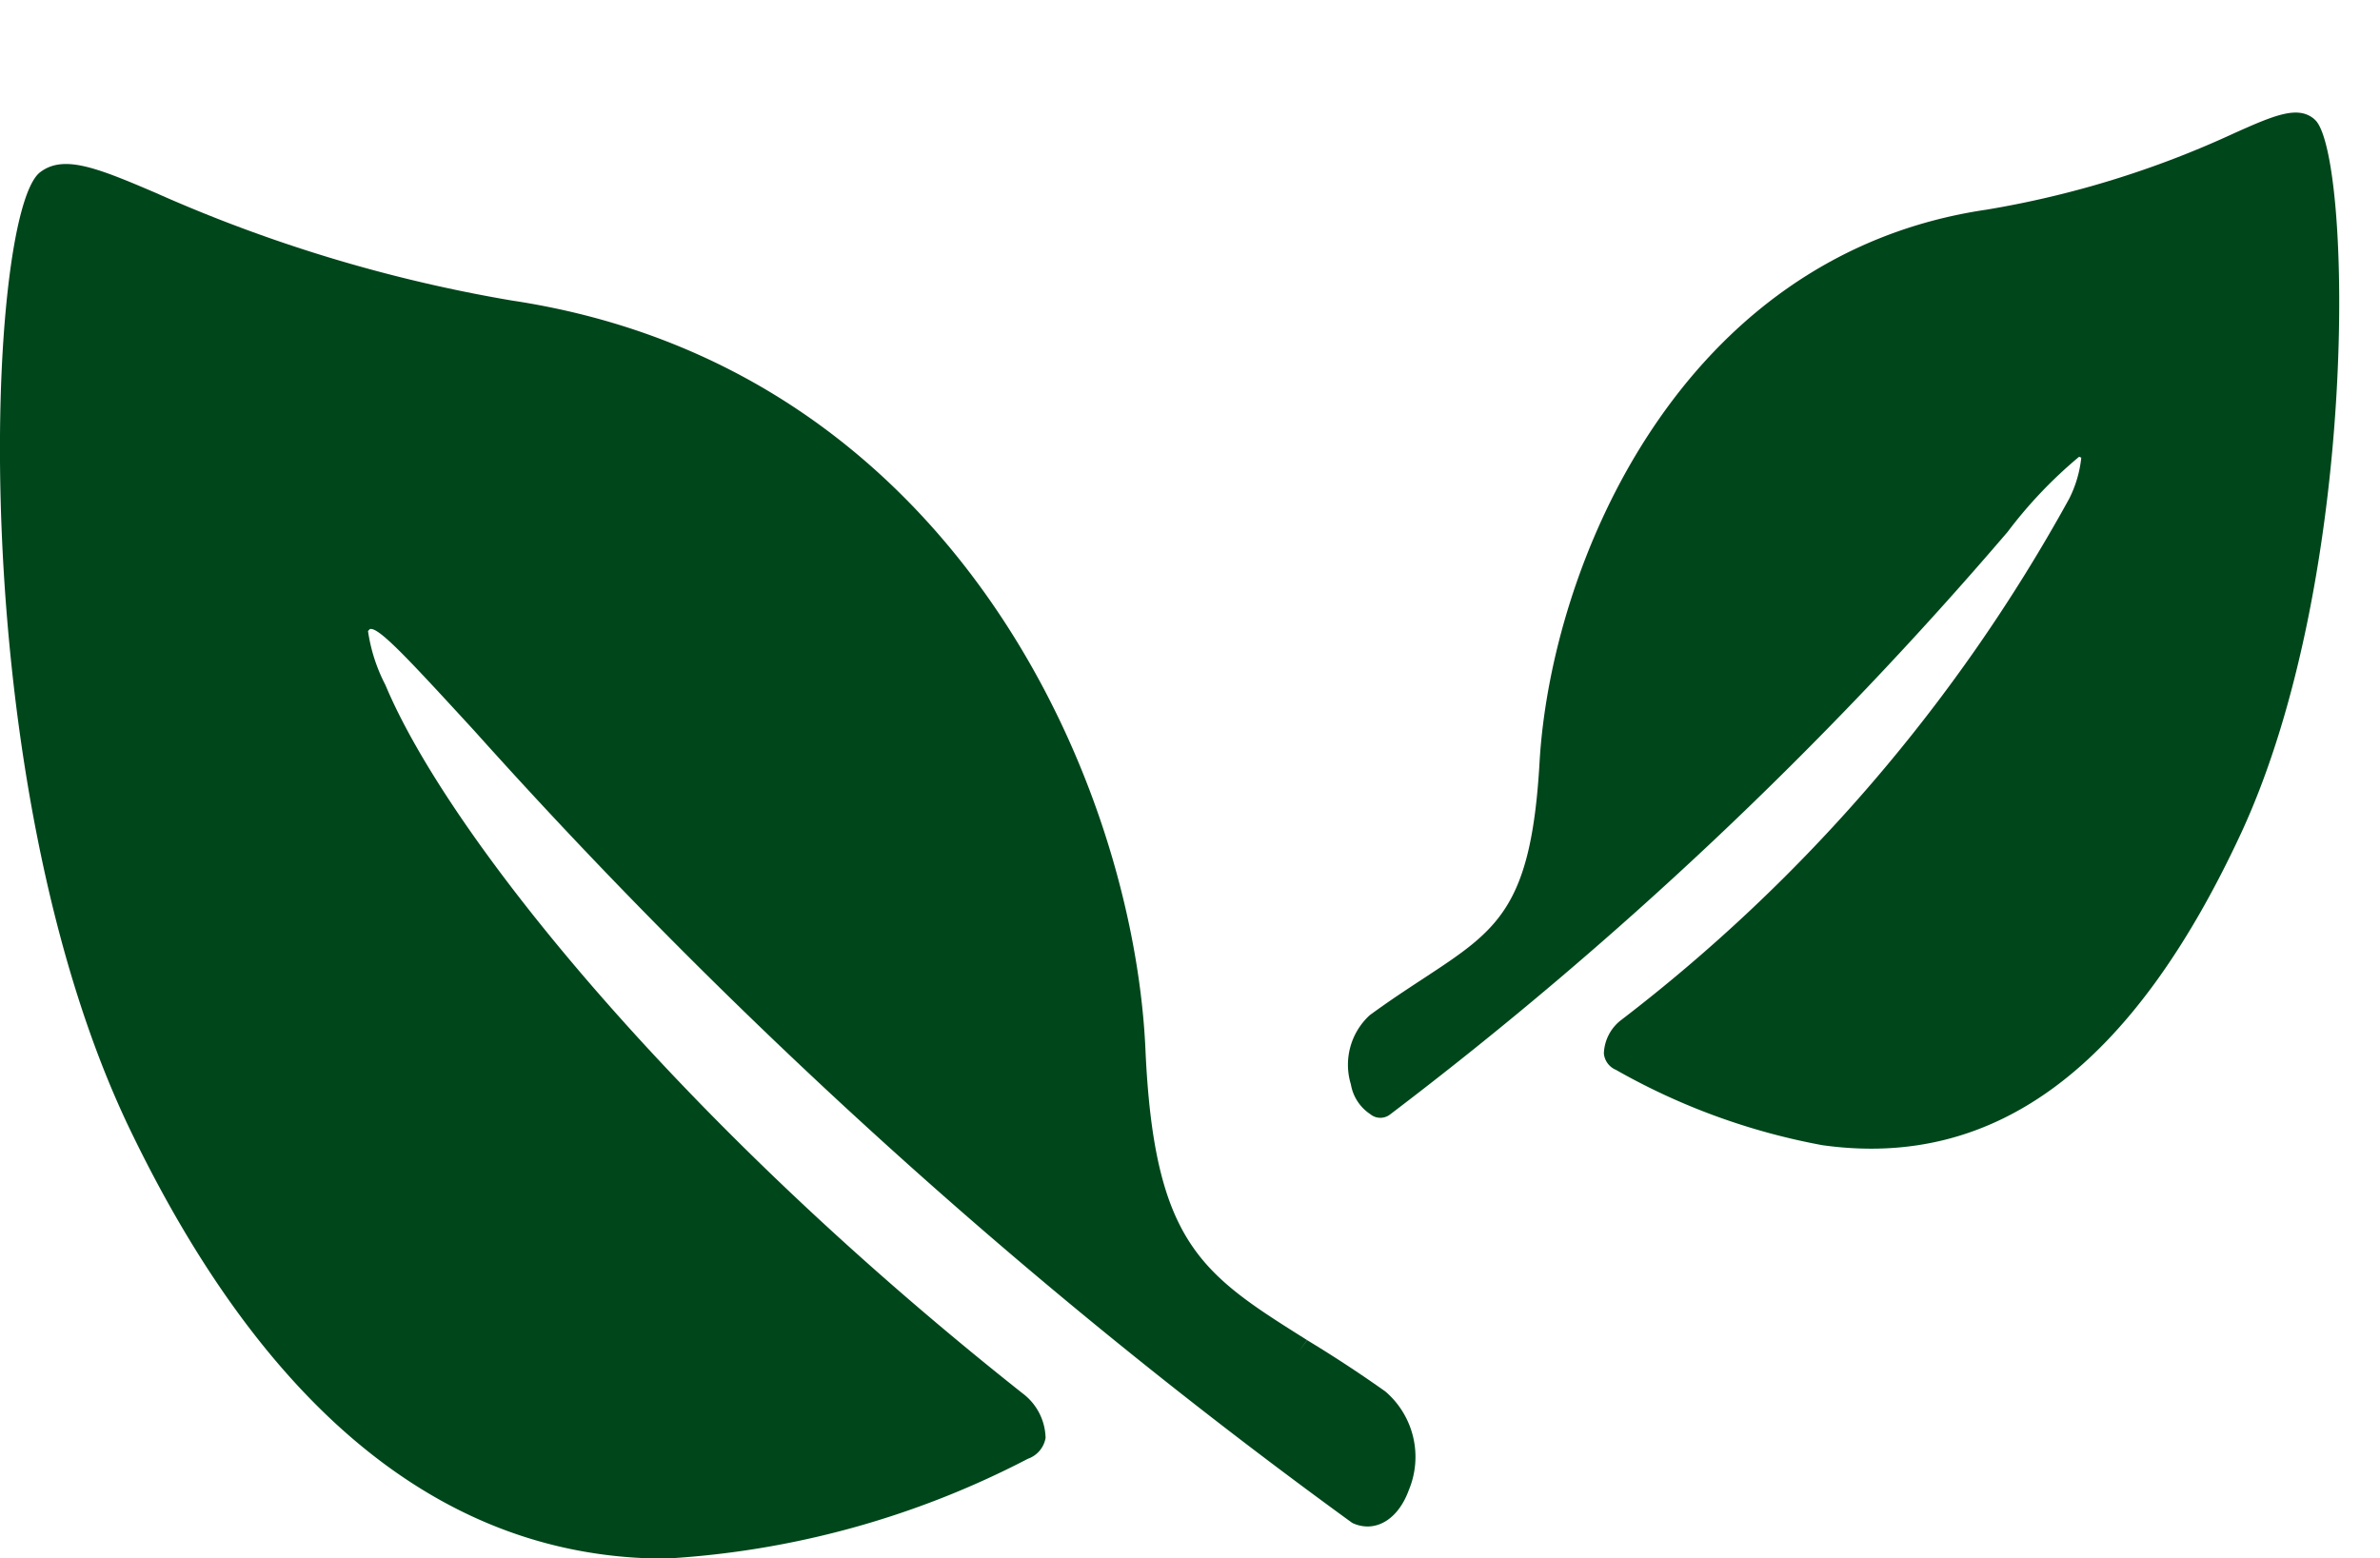 <svg xmlns="http://www.w3.org/2000/svg" width="24.117" height="15.792" viewBox="0 0 24.117 15.792">
  <g id="グループ化_1851" data-name="グループ化 1851" transform="translate(0)">
    <path id="パス_5485" data-name="パス 5485" d="M8.386.058,8.366.043c-.183-.115-.4.014-.785.256A9.807,9.807,0,0,1,5.207,1.414C2.187,2.3,1.335,5.6,1.5,7.595c.121,1.47-.185,1.737-.853,2.324-.147.129-.313.274-.494.45a.681.681,0,0,0-.092.722.453.453,0,0,0,.238.272.157.157,0,0,0,.077.023H.382a.159.159,0,0,0,.111-.045A40.312,40.312,0,0,0,5.872,4.618a4.576,4.576,0,0,1,.611-.854l.023.006a1.2,1.2,0,0,1-.063.428,16.938,16.938,0,0,1-3.768,5.873.446.446,0,0,0-.119.353.2.2,0,0,0,.144.147,6.68,6.68,0,0,0,2.177.465c1.772,0,3-1.217,3.762-3.721C9.469,4.576,8.8.413,8.386.058Z" transform="translate(15.172 0) rotate(8)" fill="#00461b"/>
    <path id="パス_5486" data-name="パス 5486" d="M137.407,583.6l-.088.12h0l.087-.121c-1.065-.669-1.55-.974-1.638-2.945-.12-2.68-1.93-6.915-6.421-7.592a15.062,15.062,0,0,1-3.608-1.091c-.6-.257-.936-.391-1.173-.208-.546.426-.786,6.164.909,9.695,1.389,2.89,3.216,4.356,5.431,4.356a9.065,9.065,0,0,0,3.671-1.012.273.273,0,0,0,.179-.211.58.58,0,0,0-.233-.452c-3.549-2.811-5.834-5.692-6.456-7.179a1.722,1.722,0,0,1-.177-.548l.02-.021h.009c.1,0,.408.335,1.051,1.035a56.6,56.6,0,0,0,8.881,8.017.136.136,0,0,0,.035.019c.222.088.445-.05.551-.343a.873.873,0,0,0-.239-1C137.9,583.908,137.641,583.742,137.407,583.6Z" transform="translate(-124.161 -570.016)" fill="#00461b"/>
  </g>
</svg>
